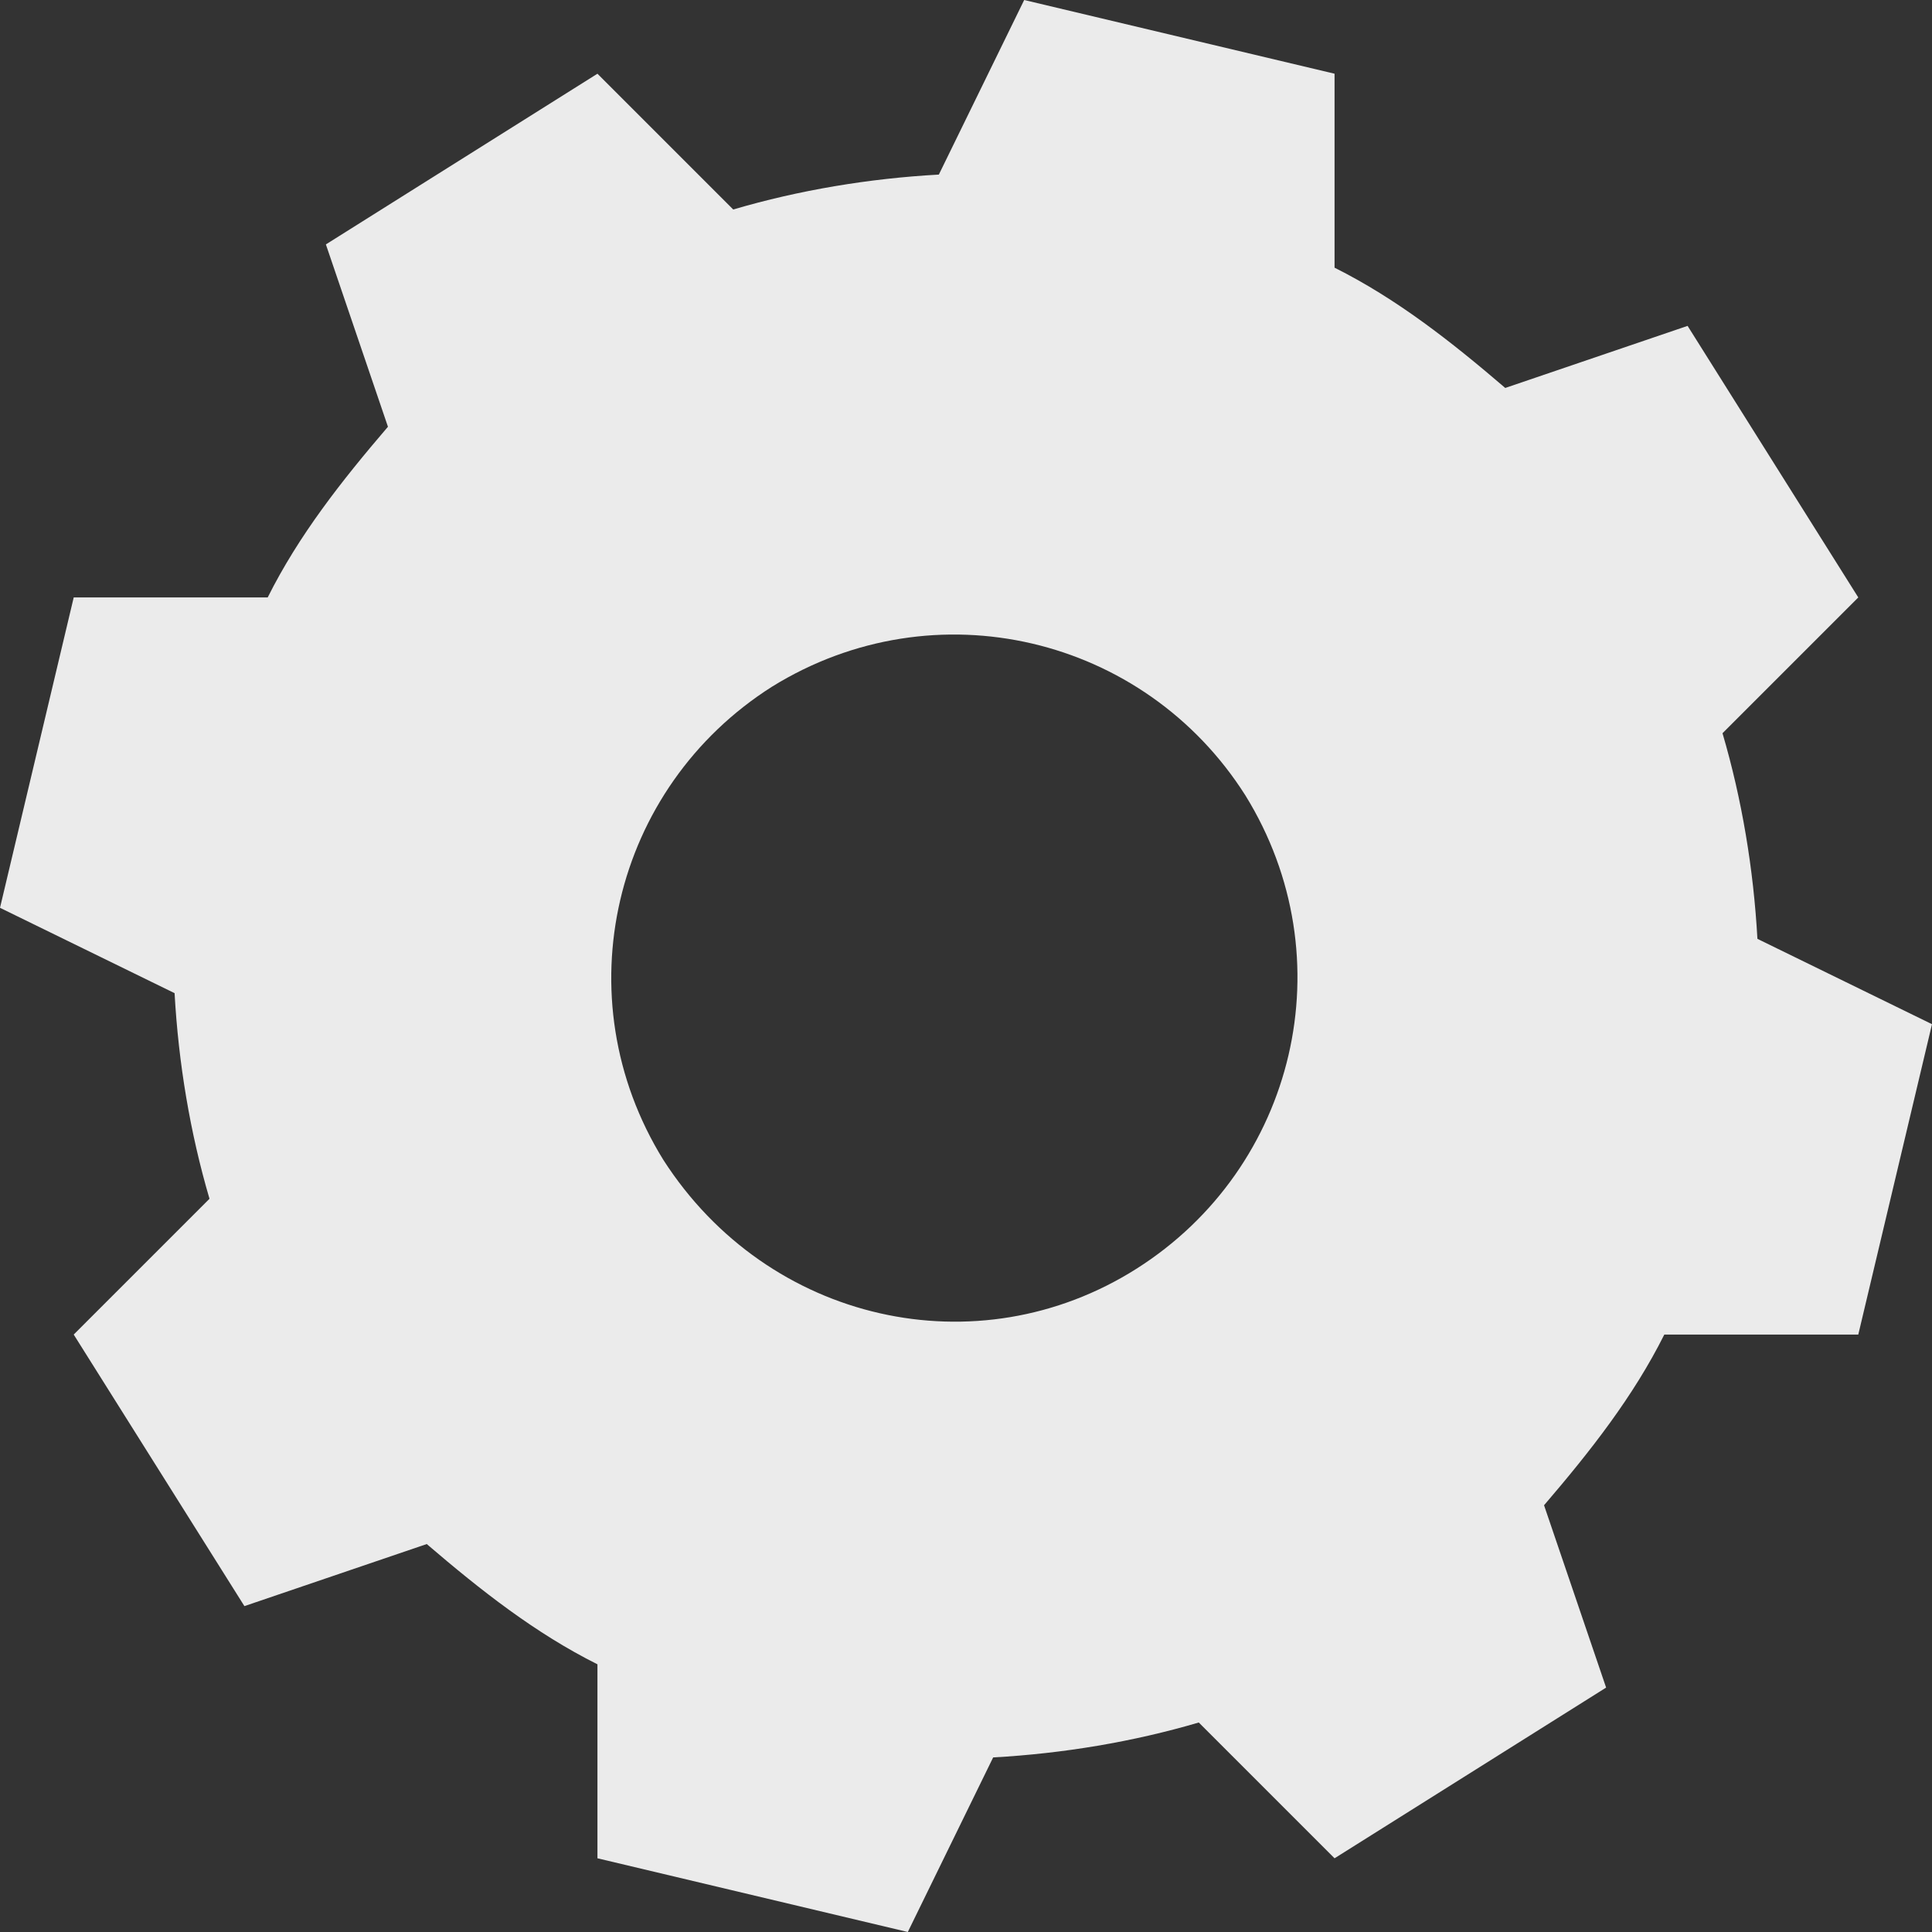 <?xml version="1.0" encoding="UTF-8"?> <!-- Generator: Adobe Illustrator 22.1.0, SVG Export Plug-In . SVG Version: 6.00 Build 0) --> <svg xmlns="http://www.w3.org/2000/svg" xmlns:xlink="http://www.w3.org/1999/xlink" id="Слой_1" x="0px" y="0px" viewBox="0 0 49.8 49.8" style="enable-background:new 0 0 49.8 49.8;" xml:space="preserve"><rect x="0" y="0" width="49.8" height="49.8" fill="#333333" stroke="none"/> <style type="text/css"> .st0{fill:#EBEBEB;} </style> <g> <g> <g> <g> <g> <path class="st0" d="M30.9,44.4c-1.7,0.5-3.5,0.8-5.3,0.9l-2.2,4.5l-8-1.9v-5c-1.6-0.8-3-1.9-4.4-3.1l-4.7,1.6l-4.4-7l3.5-3.5 c-0.5-1.7-0.8-3.5-0.9-5.3L0,23.4l1.9-8h5c0.8-1.6,1.9-3,3.1-4.4L8.4,6.3l7-4.4l3.5,3.5c1.7-0.5,3.5-0.8,5.3-0.9L26.4,0l8,1.9 v5c1.6,0.8,3,1.9,4.4,3.1l4.7-1.6l4.4,7l-3.5,3.5c0.5,1.7,0.8,3.5,0.9,5.3l4.5,2.2l-1.9,8h-5c-0.8,1.6-1.9,3-3.1,4.4l1.6,4.7 l-7,4.4L30.9,44.4L30.9,44.4z M29.3,32.7c4.1-2.6,5.4-8,2.8-12.2c-2.6-4.1-8-5.4-12.2-2.8c-4.1,2.6-5.4,8-2.8,12.2 C19.8,34.1,25.2,35.3,29.3,32.7z"></path> </g> </g> </g> </g> </g> </svg> 